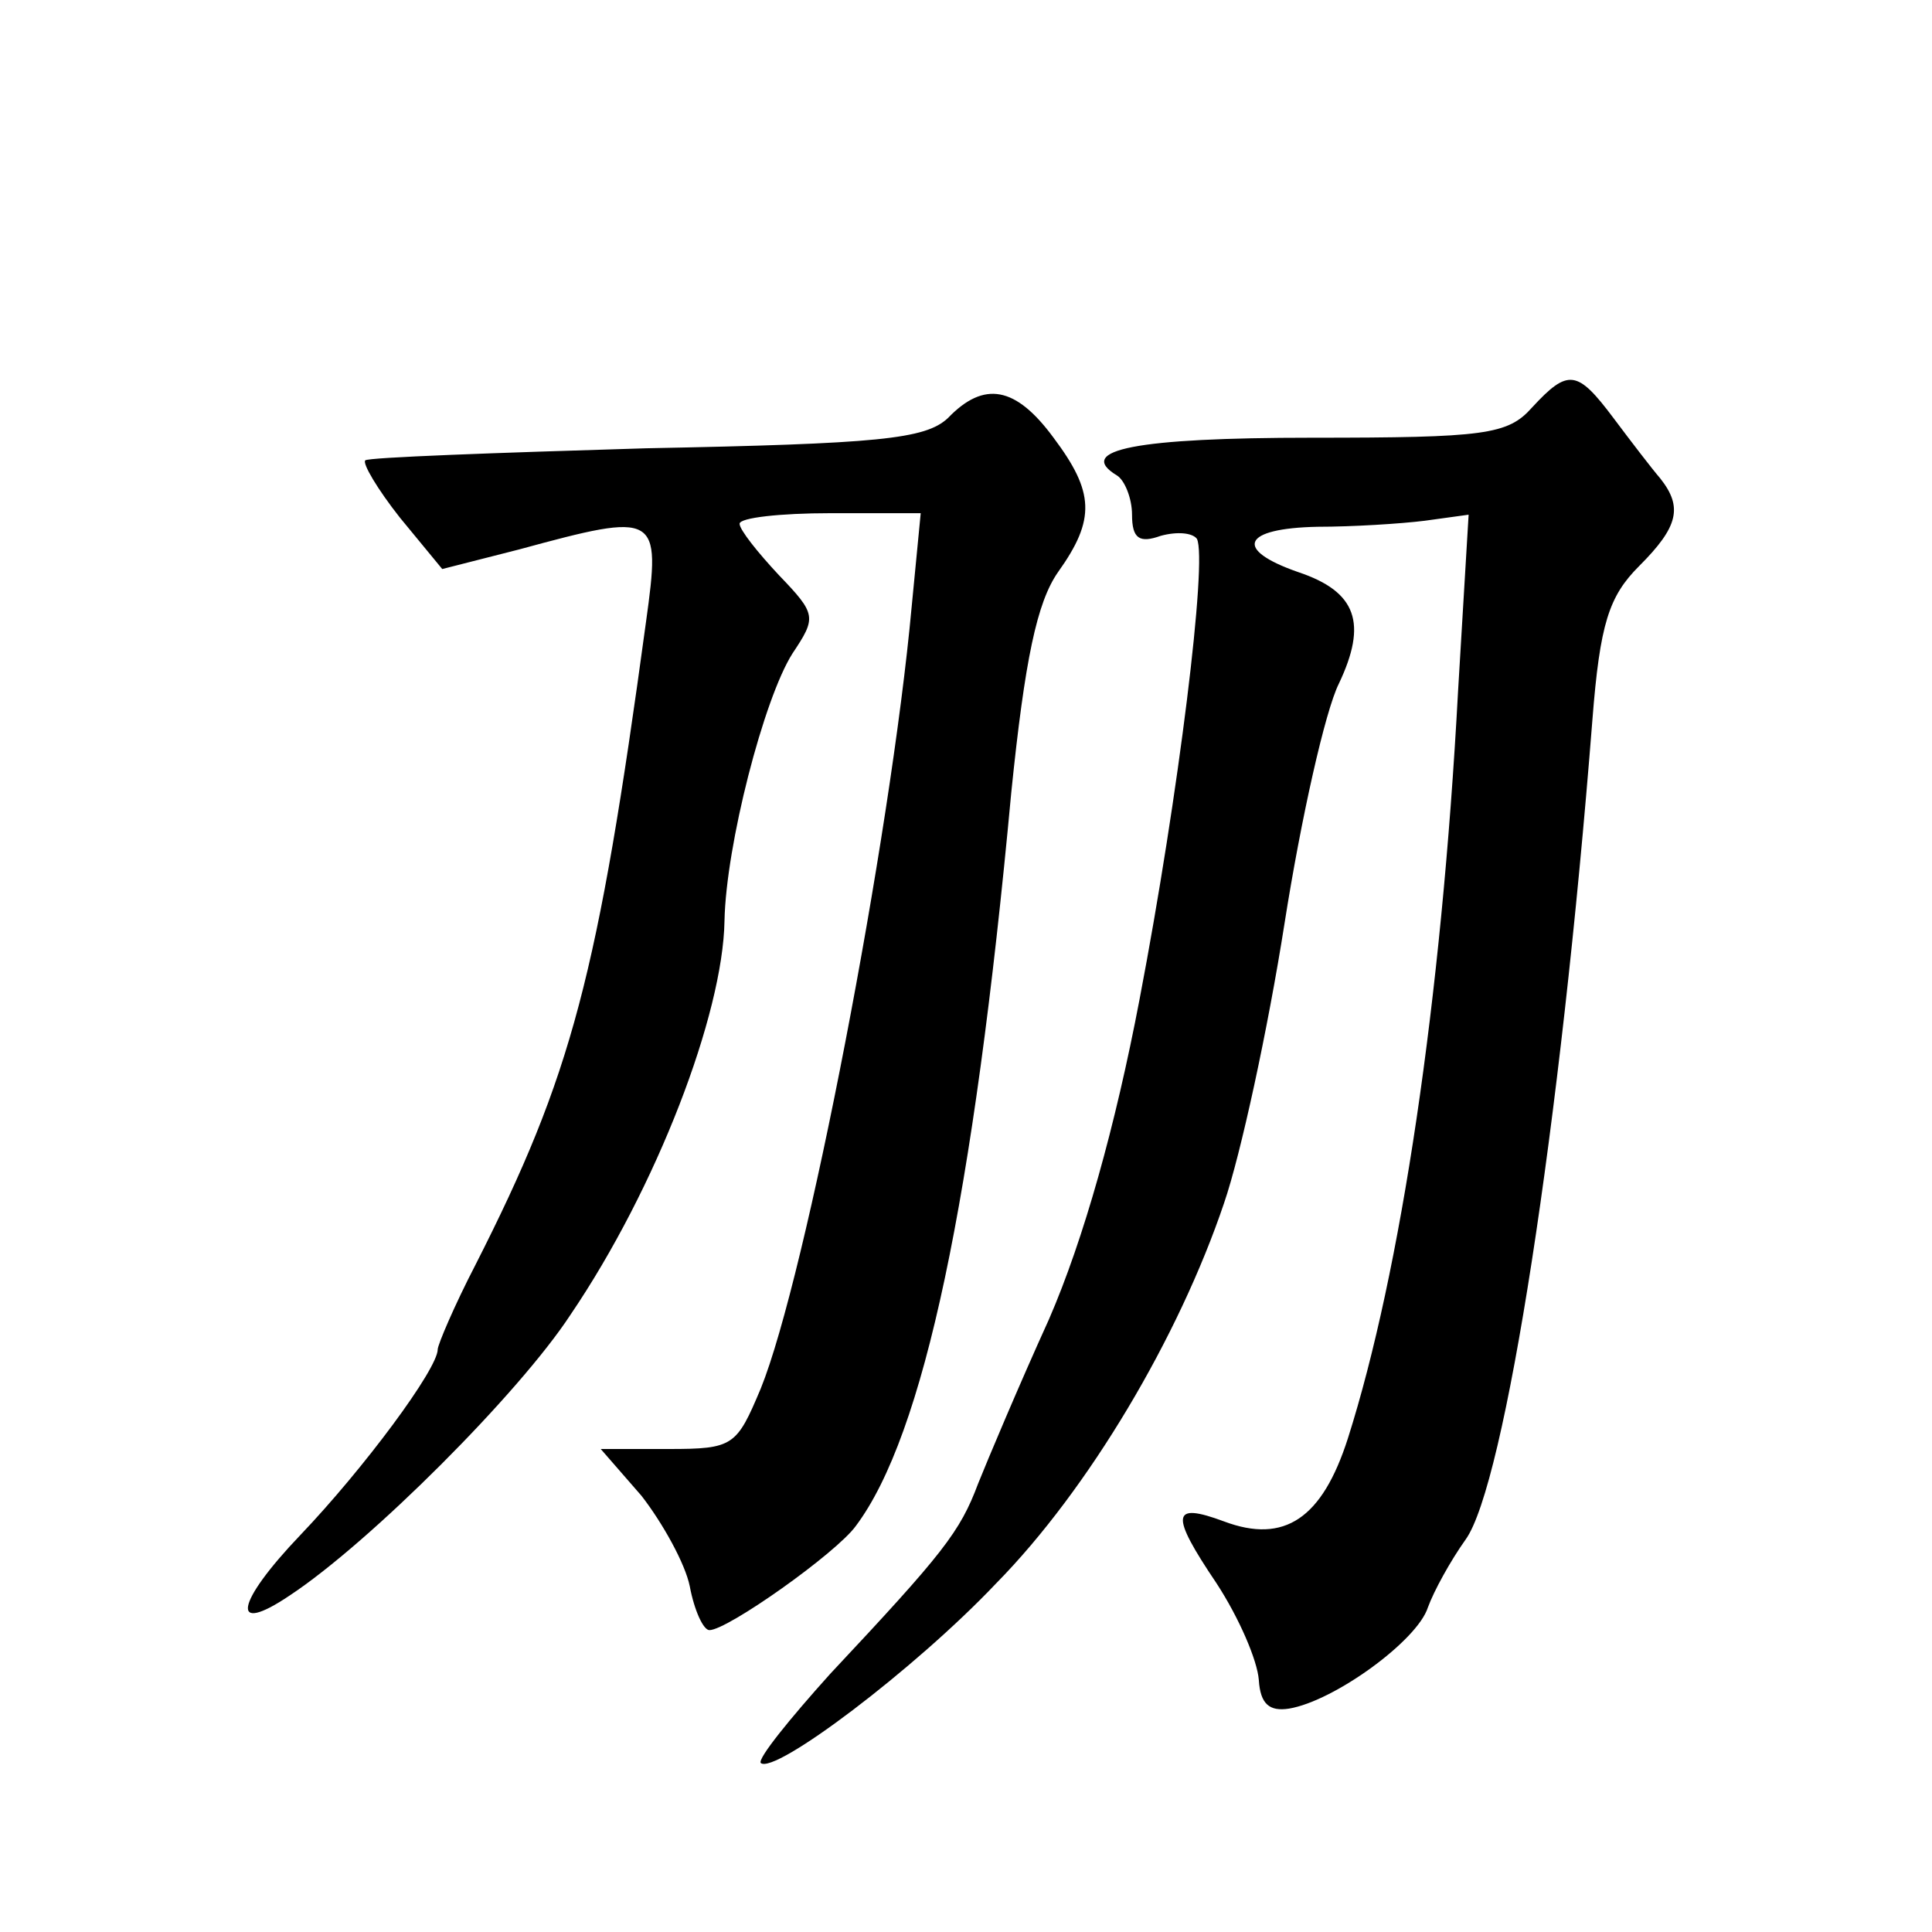 <?xml version="1.0" standalone="no"?>
<!DOCTYPE svg PUBLIC "-//W3C//DTD SVG 20010904//EN"
 "http://www.w3.org/TR/2001/REC-SVG-20010904/DTD/svg10.dtd">
<svg version="1.0" xmlns="http://www.w3.org/2000/svg"
 width="128pt" height="128pt" viewBox="0 0 128 128"
 preserveAspectRatio="xMidYMid meet">
<g transform="translate(0,128) scale(0.1,-0.1)"
fill="#0" stroke="none">
<path d="M1015 1010 c-16 -18 -31 -20 -146 -20 -116 0 -157 -8 -129 -25 5 -3 10
-15 10 -26 0 -16 5 -19 19 -14 11 3 21 2 24 -2 7 -14 -12 -169 -38 -305 -16 -84
-37 -159 -60 -212 -20 -44 -41 -94 -47 -109 -12 -32 -23 -46 -98 -126 -27 -30 -48
-56 -46 -59 9 -8 102 62 156 119 61 62 121 163 151 252 11 32 29 115 40 185 11
70 27 141 36 159 19 40 12 61 -27 74 -43 15 -37 29 13 30 23 0 55 2 71 4 l29 4
-7 -117 c-11 -205 -38 -385 -73 -495 -17 -53 -42 -70 -82 -55 -35 13 -36 5 -5 -41
15 -23 27 -51 28 -64 1 -16 7 -21 20 -19 30 5 85 45 92 67 4 11 15 31 25 45 26
36 63 275 84 543 5 64 11 82 31 102 26 26 29 39 14 58 -6 7 -19 24 -31 40 -24 32
-30 33 -54 7z M628 1003 c-15 -14 -46 -17 -200 -20 -100 -3 -184 -6 -186 -8 -2
-2 8 -19 23 -38 l28 -34 51 13 c92 25 94 24 84 -48 -32 -235 -49 -300 -113 -426
-14 -27 -25 -53 -25 -56 0 -13 -49 -79 -91 -123 -43 -45 -47 -67 -7 -40 53 35 152
134 186 186 57 84 101 199 102 261 1 50 26 147 45 177 16 24 16 26 -9 52 -14 15
-26 30 -26 34 0 4 27 7 60 7 l60 0 -6 -62 c-14 -153 -70 -444 -100 -518 -16 -38
-18 -40 -61 -40 l-45 0 27 -31 c14 -18 29 -45 32 -60 3 -16 9 -29 13 -29 12 0 84
51 97 69 45 60 78 216 103 486 9 88 17 126 31 146 25 35 24 53 -3 89 -25 34 -46
38 -70 13z"/>
</g>
</svg>
